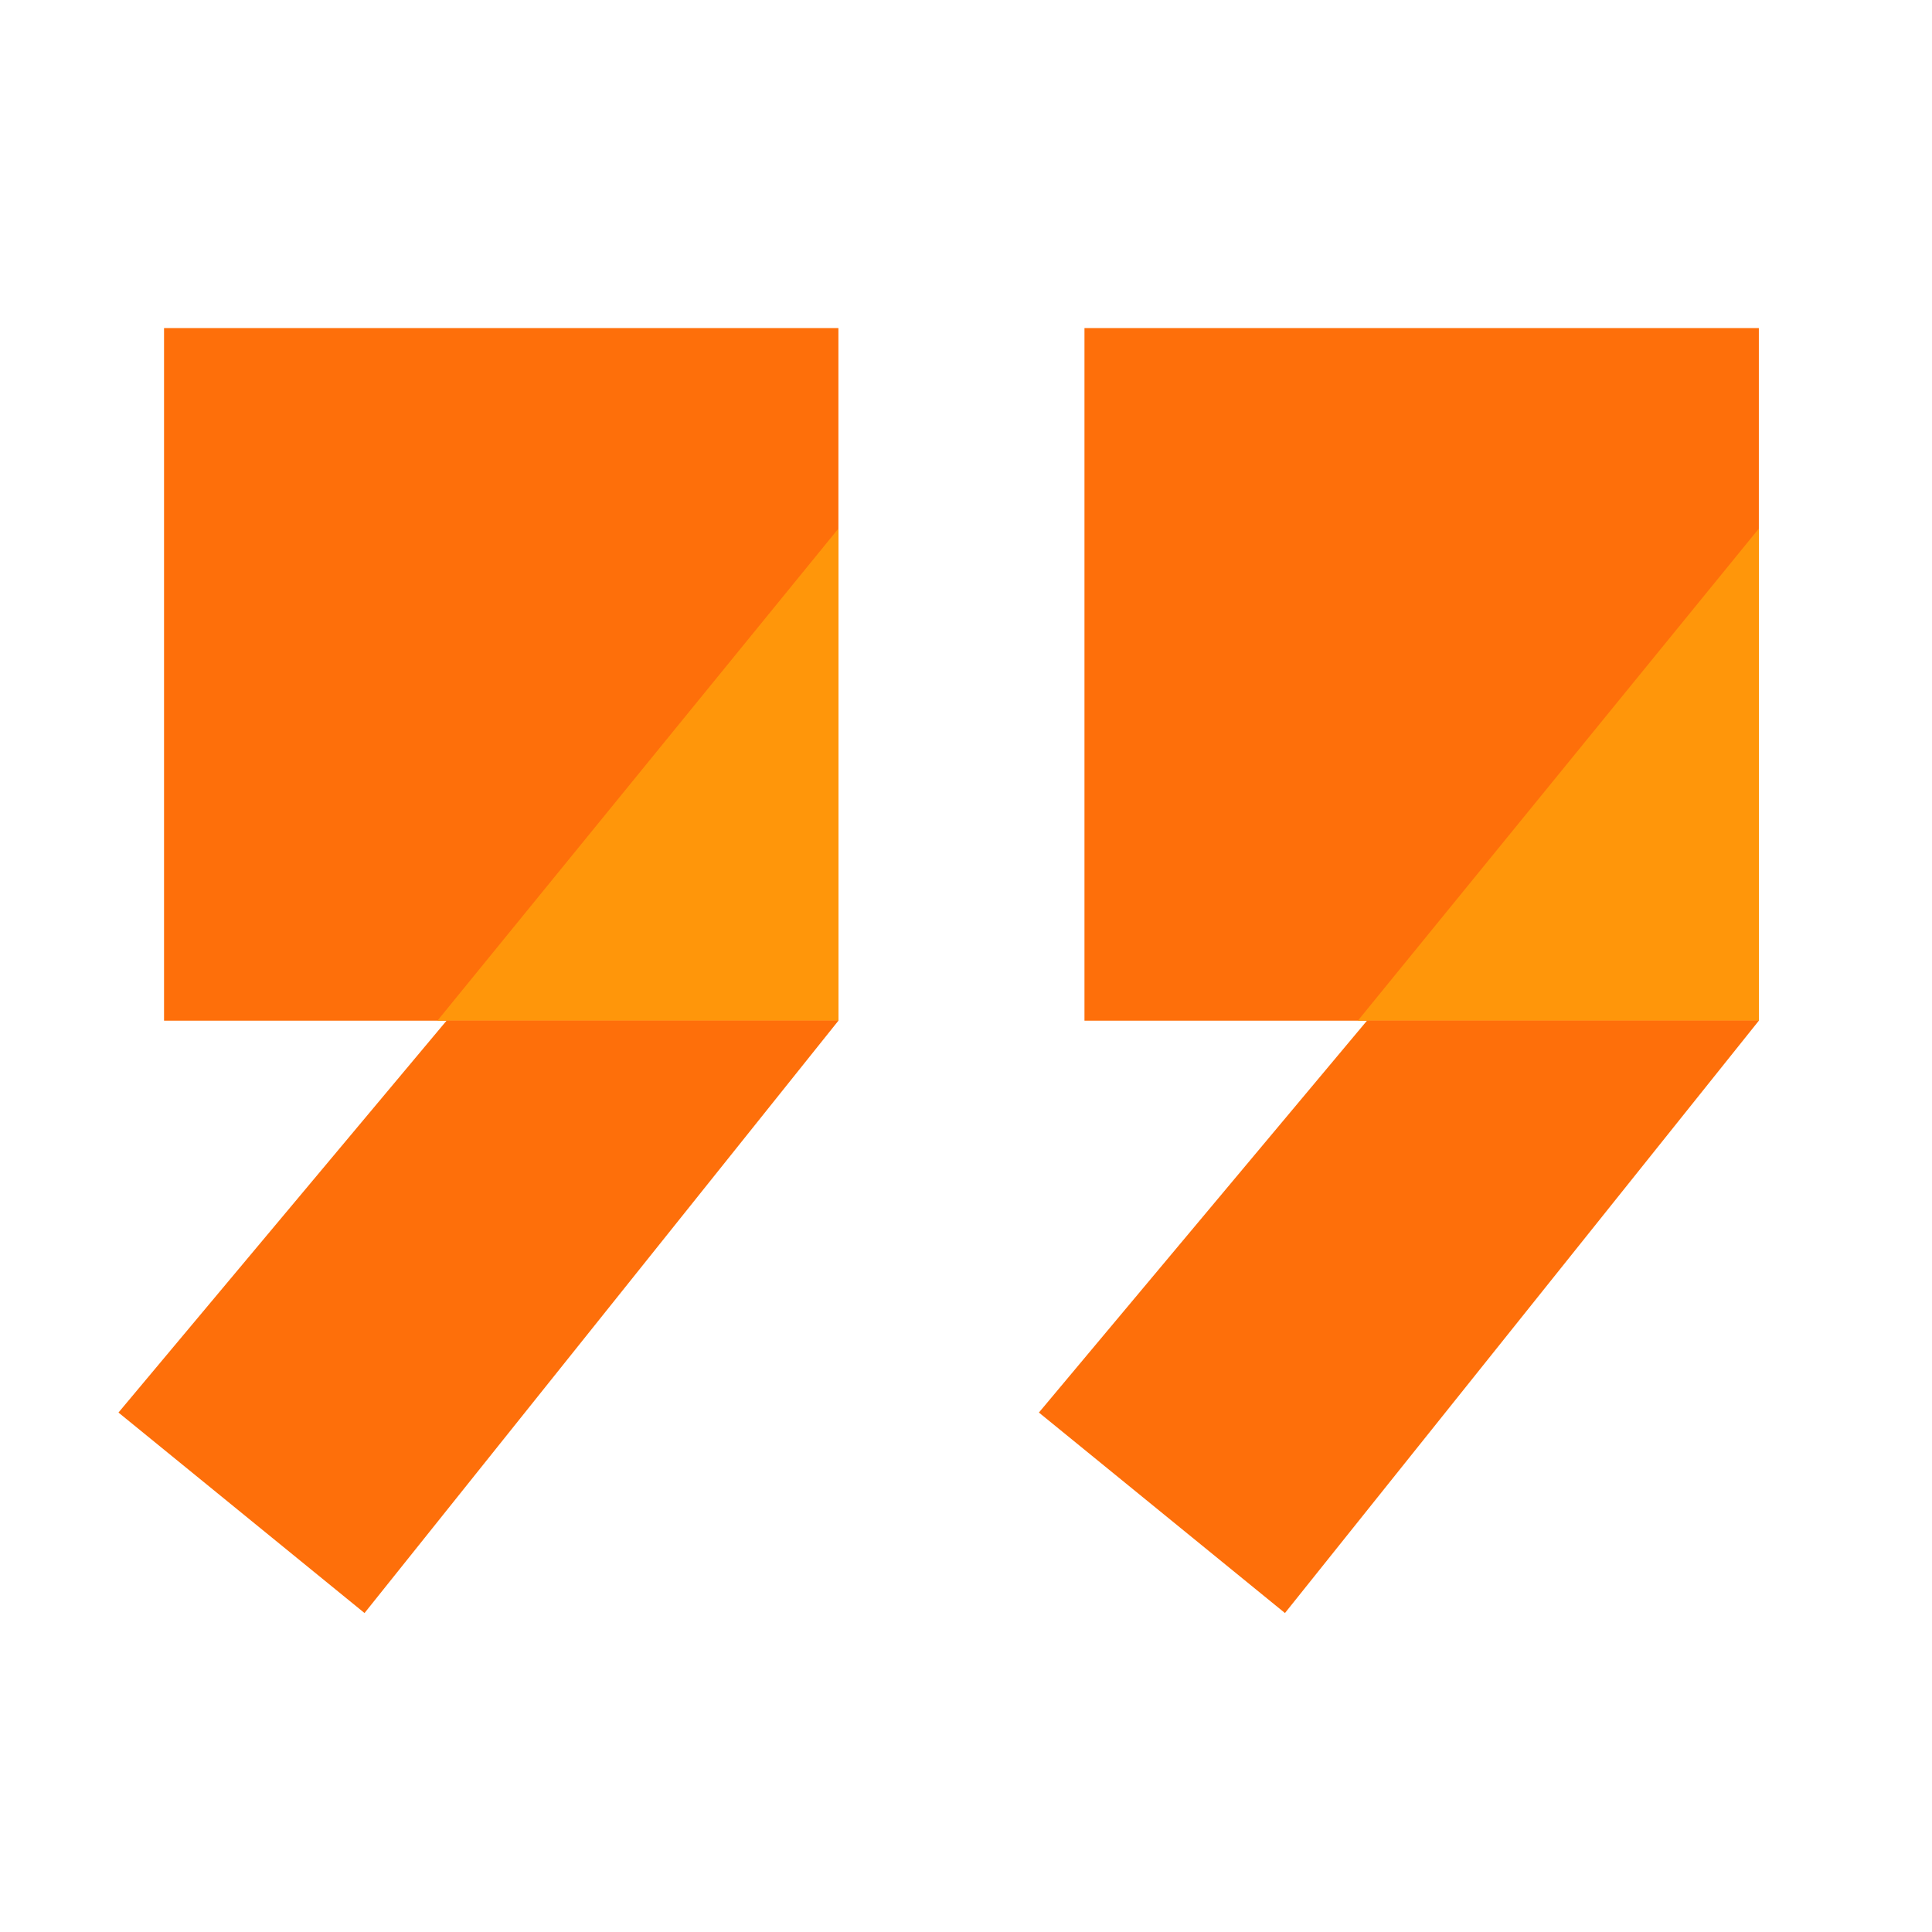 <svg xmlns="http://www.w3.org/2000/svg" width="106" height="106" viewBox="0 0 106 106" fill="none"><rect x="9" y="18" width="37" height="38" fill="#FE6F0A"></rect><path d="M24 56L46 29V56H24Z" fill="#FF960A"></path><path d="M20 88.5L46 56H24.5L6.5 77.5L20 88.5Z" fill="#FE6F0A"></path><rect x="59.5" y="18" width="37" height="38" fill="#FE6F0A"></rect><path d="M74.5 56L96.5 29V56H74.5Z" fill="#FF960A"></path><path d="M70.5 88.5L96.5 56H75L57 77.5L70.5 88.5Z" fill="#FE6F0A"></path></svg>